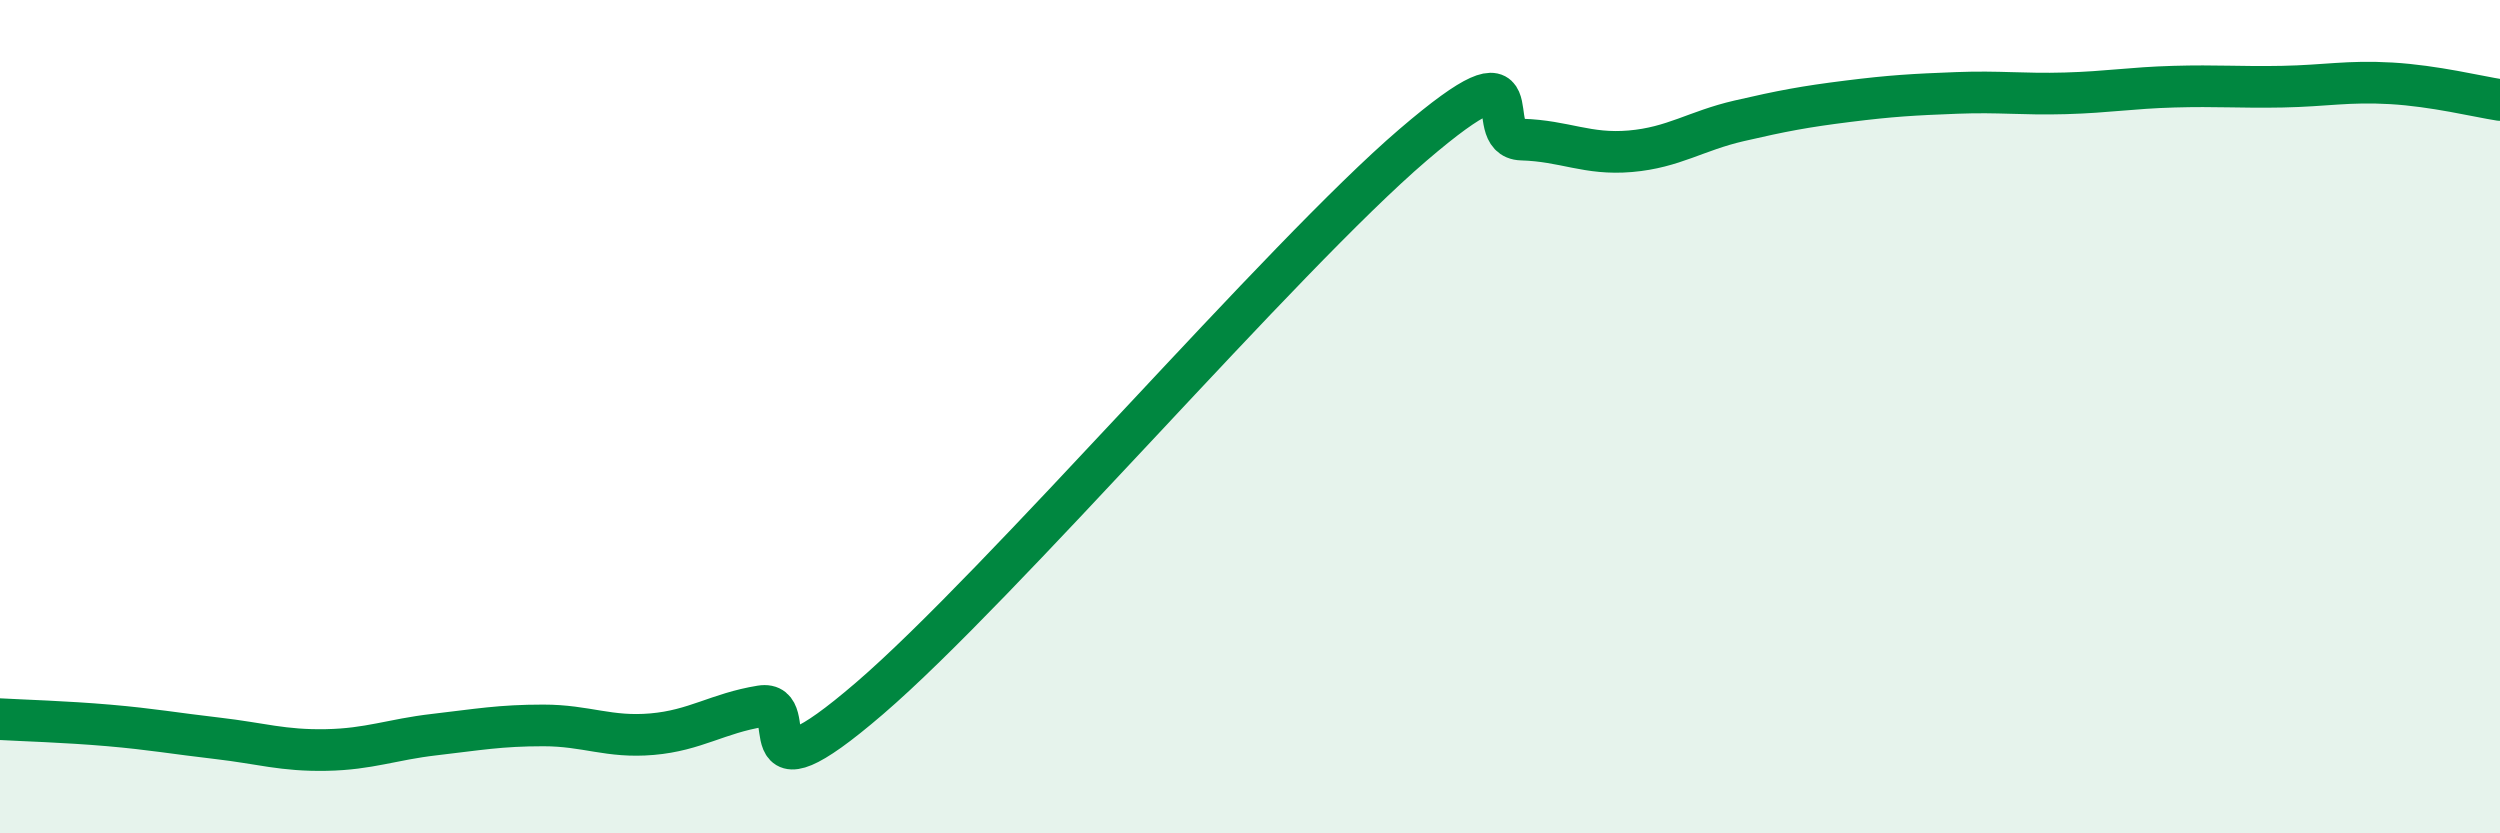 
    <svg width="60" height="20" viewBox="0 0 60 20" xmlns="http://www.w3.org/2000/svg">
      <path
        d="M 0,17.26 C 0.52,17.29 1.57,17.32 2.61,17.41 C 3.65,17.5 4.18,17.6 5.22,17.72 C 6.26,17.84 6.79,18.02 7.83,18 C 8.87,17.98 9.39,17.75 10.43,17.63 C 11.47,17.51 12,17.41 13.04,17.41 C 14.08,17.41 14.61,17.71 15.65,17.62 C 16.69,17.53 17.22,17.12 18.26,16.95 C 19.3,16.78 17.74,19.45 20.87,16.76 C 24,14.07 30.78,6.16 33.91,3.48 C 37.04,0.8 35.48,3.32 36.52,3.35 C 37.56,3.38 38.09,3.72 39.13,3.63 C 40.17,3.54 40.7,3.14 41.74,2.9 C 42.78,2.66 43.31,2.56 44.35,2.43 C 45.39,2.3 45.92,2.27 46.96,2.23 C 48,2.19 48.53,2.27 49.57,2.24 C 50.61,2.21 51.13,2.11 52.17,2.08 C 53.21,2.05 53.74,2.1 54.78,2.08 C 55.82,2.06 56.35,1.94 57.39,2 C 58.43,2.06 59.48,2.32 60,2.4L60 20L0 20Z"
        fill="#008740"
        opacity="0.1"
        stroke-linecap="round"
        stroke-linejoin="round"
      />
      <path
        d="M 0,17.26 C 0.52,17.29 1.57,17.32 2.61,17.41 C 3.65,17.5 4.18,17.6 5.22,17.72 C 6.26,17.84 6.79,18.02 7.83,18 C 8.87,17.98 9.39,17.75 10.43,17.63 C 11.47,17.51 12,17.41 13.04,17.41 C 14.08,17.41 14.61,17.71 15.65,17.62 C 16.69,17.53 17.22,17.12 18.26,16.95 C 19.3,16.78 17.74,19.45 20.87,16.76 C 24,14.07 30.78,6.16 33.91,3.48 C 37.04,0.8 35.48,3.32 36.52,3.35 C 37.56,3.38 38.09,3.72 39.13,3.63 C 40.17,3.54 40.7,3.14 41.74,2.9 C 42.78,2.66 43.31,2.56 44.35,2.43 C 45.39,2.3 45.92,2.27 46.96,2.23 C 48,2.19 48.53,2.27 49.57,2.24 C 50.61,2.21 51.13,2.11 52.17,2.08 C 53.21,2.05 53.74,2.1 54.78,2.08 C 55.82,2.06 56.35,1.94 57.39,2 C 58.43,2.06 59.48,2.32 60,2.4"
        stroke="#008740"
        stroke-width="1"
        fill="none"
        stroke-linecap="round"
        stroke-linejoin="round"
      />
    </svg>
  